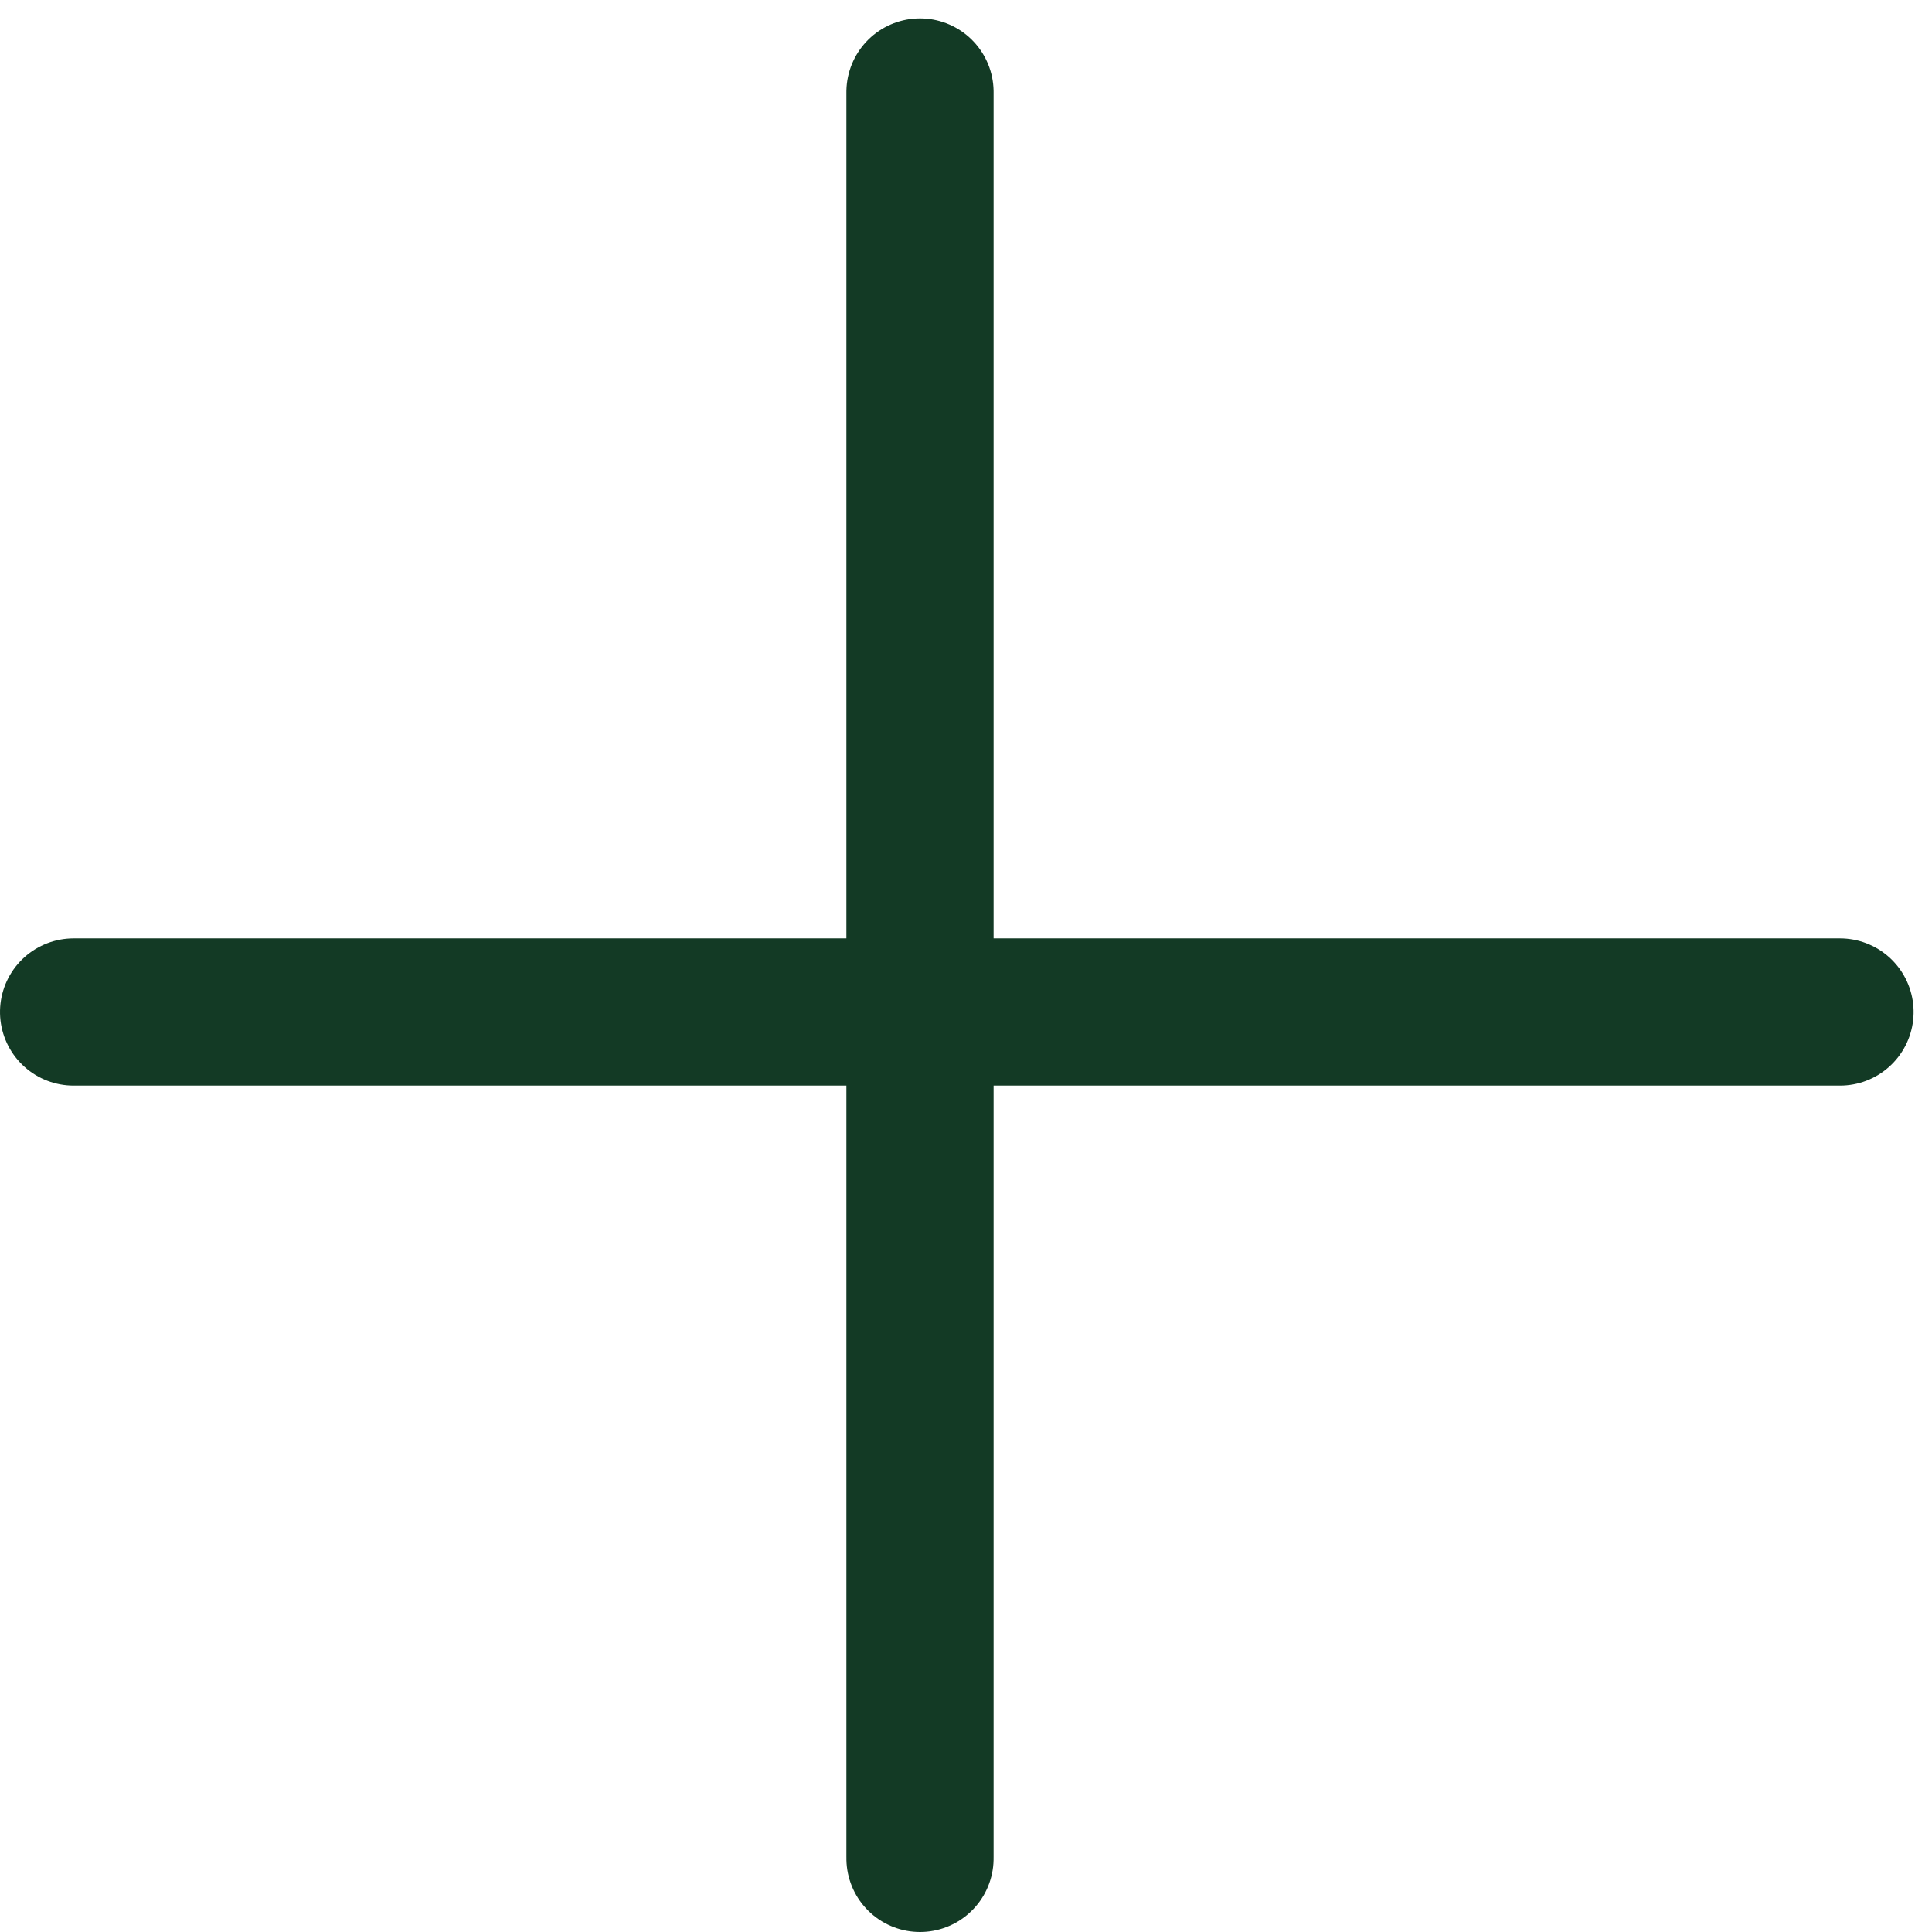 <svg xmlns="http://www.w3.org/2000/svg" width="21" height="21" viewBox="0 0 21 21">
    <g fill="none" fill-rule="evenodd" stroke-linecap="round" stroke-linejoin="round">
        <g stroke="#133A25" stroke-width="1.6">
            <g>
                <path d="M19.2 10L0 10M10 0L10 19.2" transform="translate(-340 -9468) rotate(90 -4554.5 4914.5)"/>
            </g>
        </g>
    </g>
</svg>
